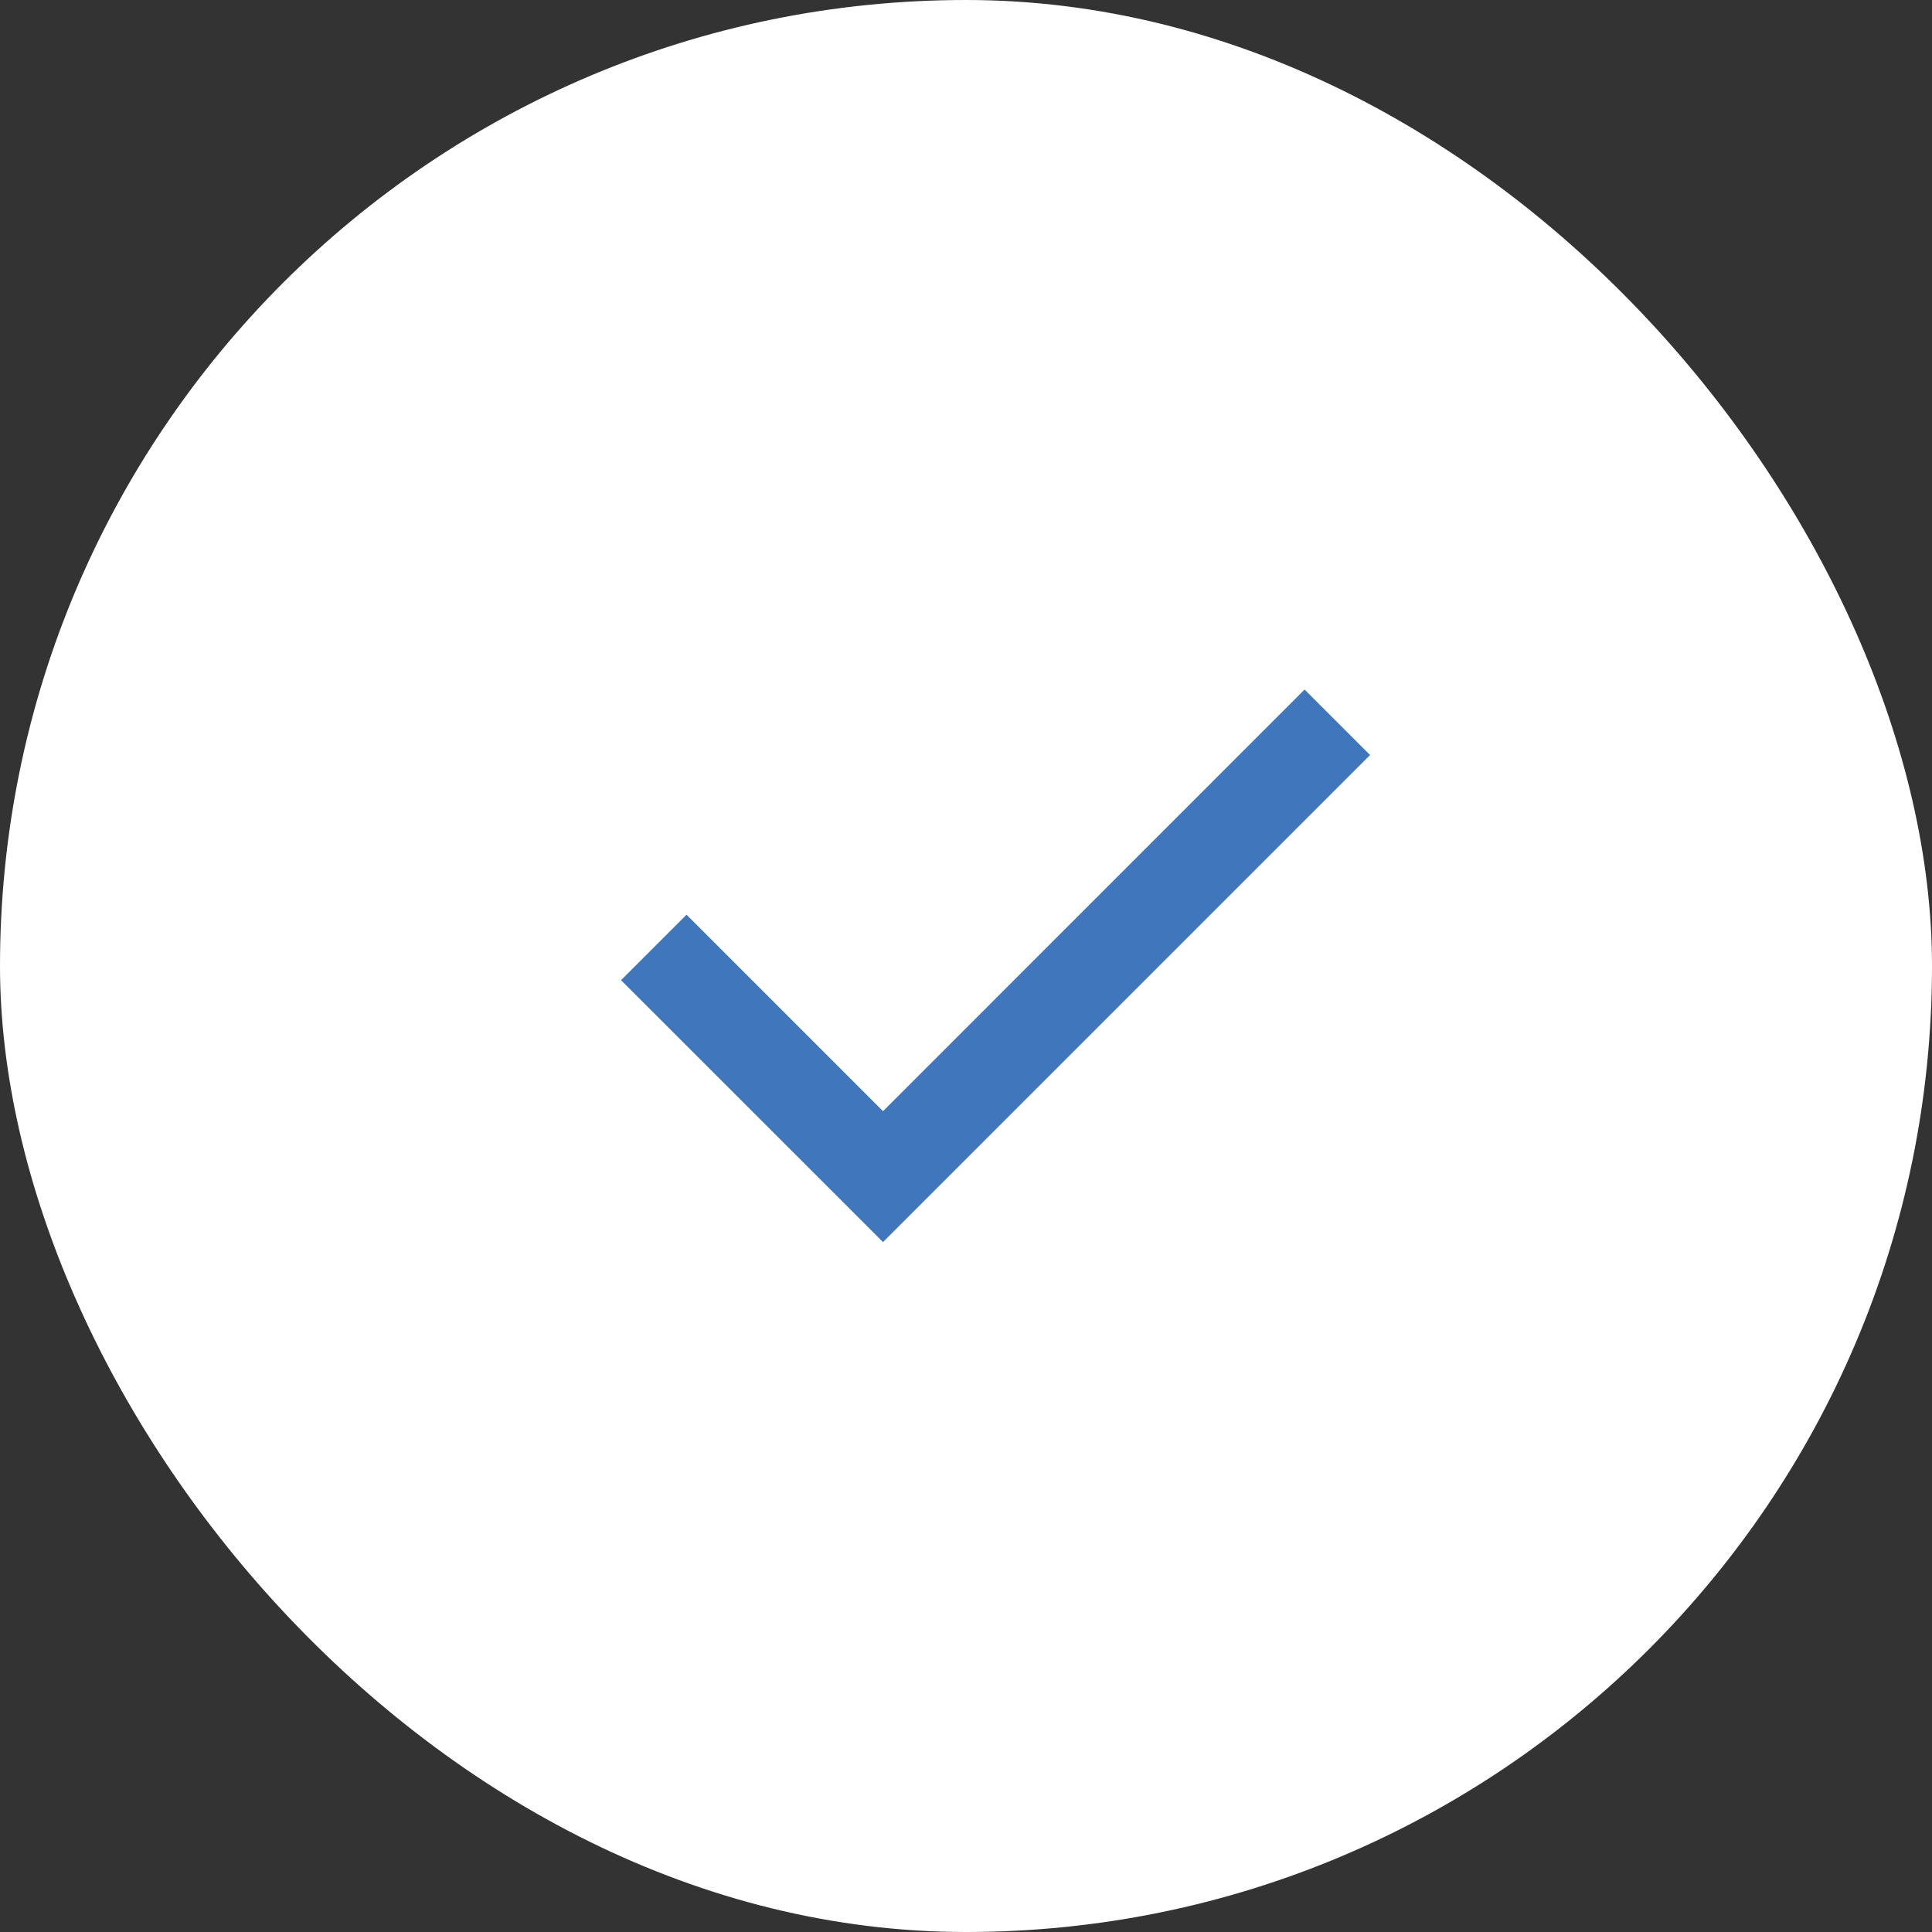 <svg xmlns="http://www.w3.org/2000/svg" width="20" height="20" viewBox="0 0 20 20" fill="none">
    <rect x="0" y="0" width="20" height="20" fill="#333333" stroke="none"/>
    <rect width="20" height="20" rx="10" fill="white"/>
    <path d="M9.141 12.858L6.429 10.147L7.107 9.469L9.141 11.503L13.505 7.138L14.183 7.816L9.141 12.858Z" fill="#4076BB"/>
</svg>